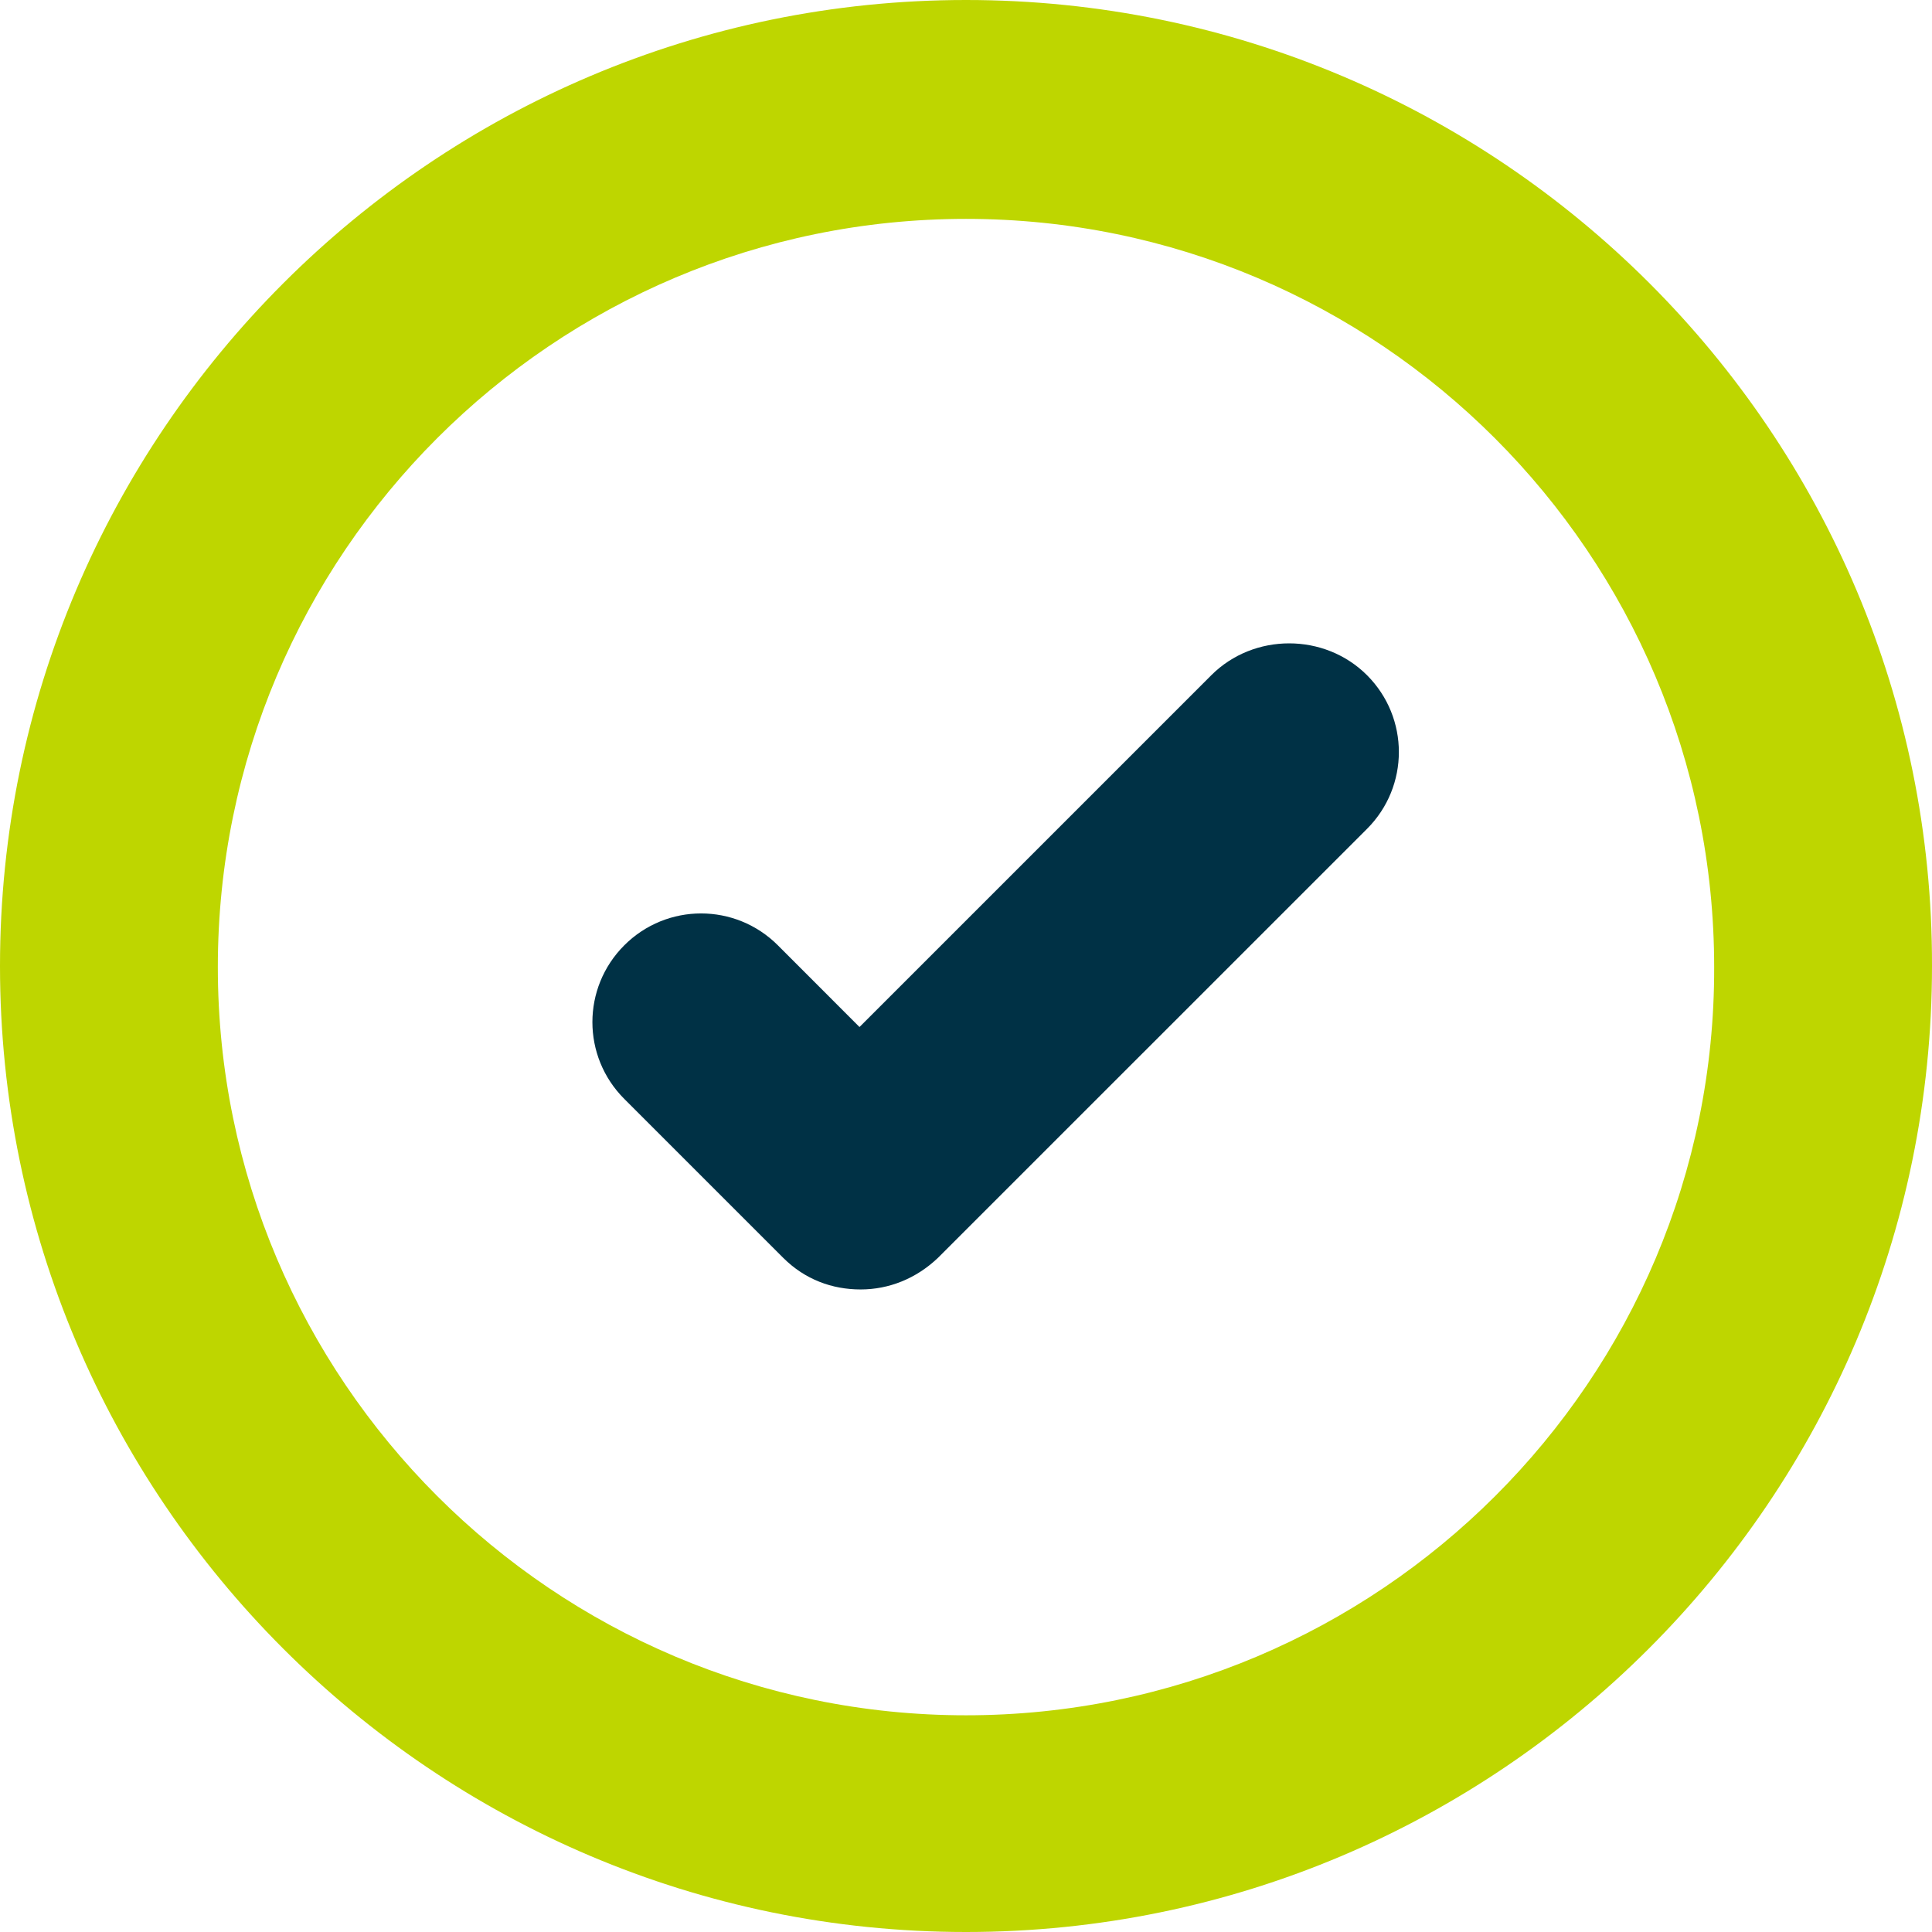 <svg width="24" height="24" viewBox="0 0 24 24" fill="none" xmlns="http://www.w3.org/2000/svg">
<path d="M12 0C5.384 0 0 5.384 0 12C0 18.616 5.384 24 12 24C18.616 24 24 18.616 24 12C24.014 5.384 18.629 0 12 0ZM12 21.308C6.873 21.308 2.706 17.141 2.706 12.014C2.706 6.886 6.873 2.719 12 2.719C17.127 2.719 21.294 6.886 21.294 12.014C21.308 17.141 17.127 21.308 12 21.308Z" fill="#BED600"/>
<path d="M15.047 8.388L10.677 12.758L9.663 11.743C9.135 11.215 8.283 11.215 7.755 11.743C7.227 12.271 7.227 13.123 7.755 13.651L9.73 15.626C10.001 15.896 10.339 16.018 10.691 16.018C11.043 16.018 11.381 15.883 11.651 15.626L16.982 10.296C17.509 9.768 17.509 8.916 16.982 8.388C16.454 7.86 15.575 7.86 15.047 8.388Z" fill="#003145"/>
</svg>
